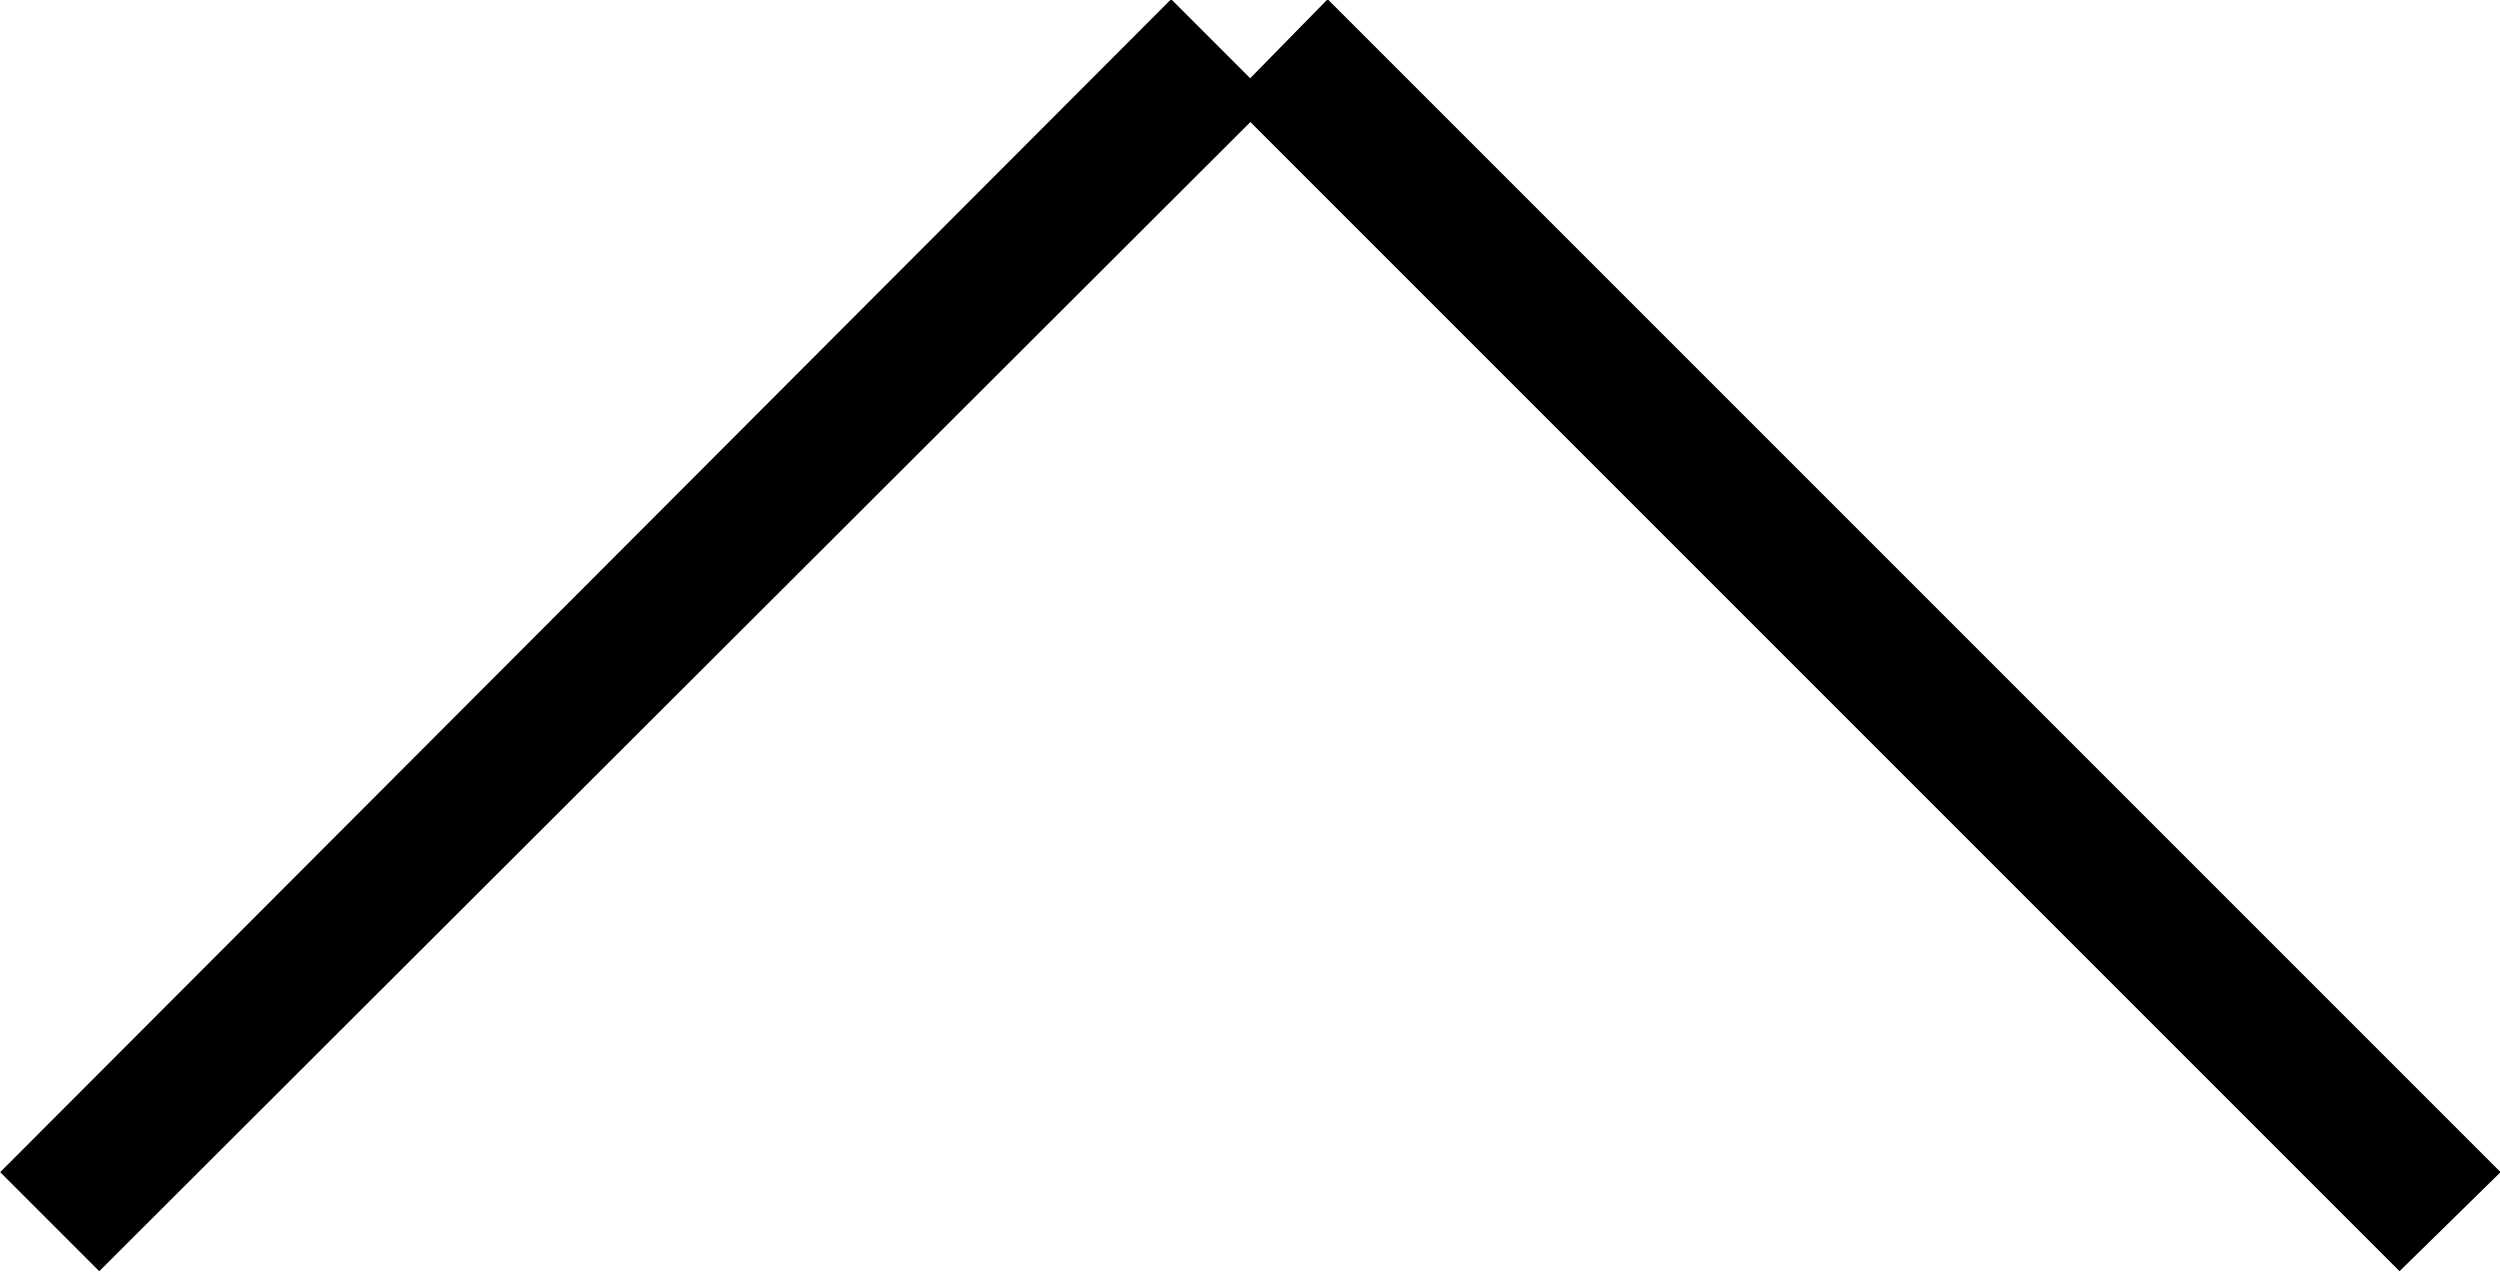<?xml version="1.0" encoding="UTF-8" standalone="no"?>
<!DOCTYPE svg PUBLIC "-//W3C//DTD SVG 1.1//EN" "http://www.w3.org/Graphics/SVG/1.1/DTD/svg11.dtd">
<svg version="1.1" xmlns="http://www.w3.org/2000/svg" xmlns:xlink="http://www.w3.org/1999/xlink" preserveAspectRatio="xMidYMid meet" viewBox="139.039 284.784 12.618 6.418"><defs><path d="M139.04 290.7L144.95 284.78L145.46 285.29L139.54 291.2L139.04 290.7Z" id="NsdmgIWbGe"></path><path d="M145.24 285.29L151.15 291.2L151.66 290.7L145.74 284.78L145.24 285.29Z" id="VqPWmhvQEo"></path></defs><g visibility="inherit"><g><use xlink:href="#NsdmgIWbGe" opacity="1" fill="#000000" fill-opacity="1"></use></g><g><use xlink:href="#VqPWmhvQEo" opacity="1" fill="#000000" fill-opacity="1"></use></g></g></svg>